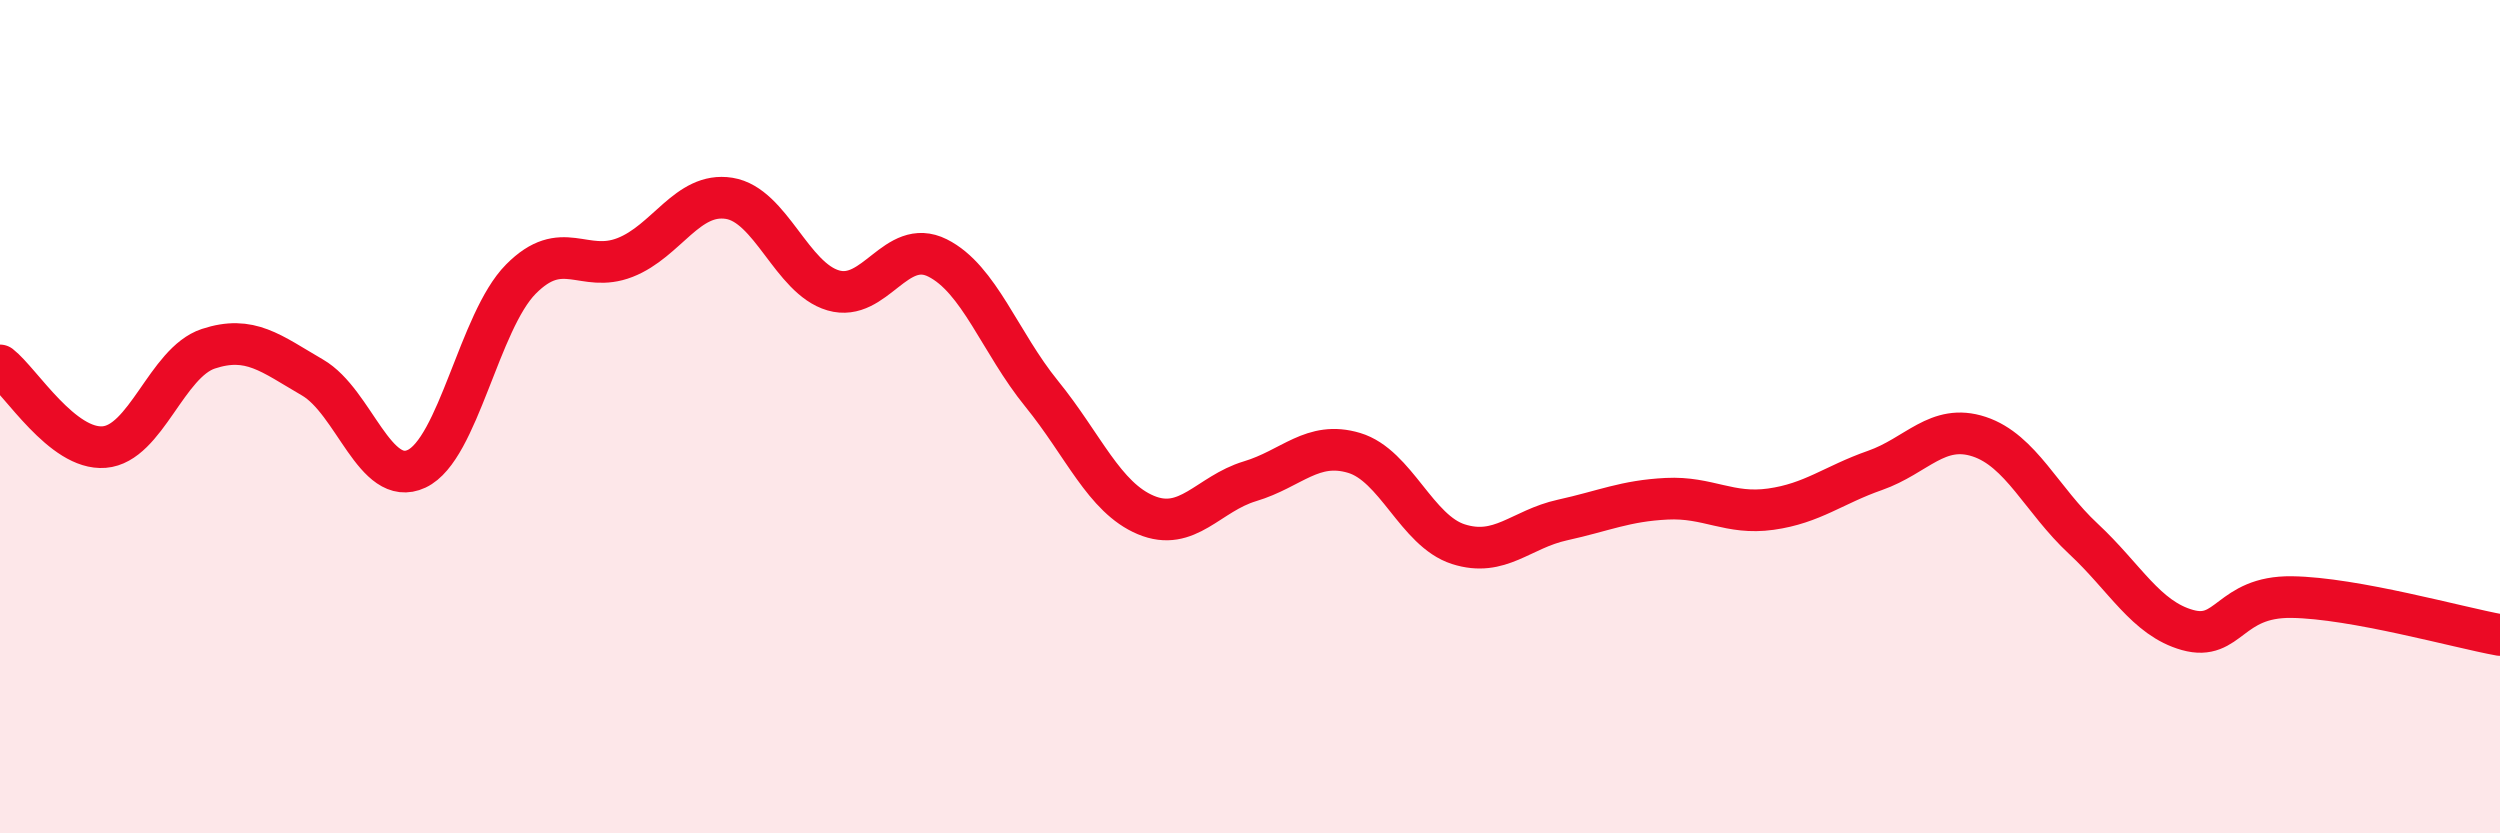 
    <svg width="60" height="20" viewBox="0 0 60 20" xmlns="http://www.w3.org/2000/svg">
      <path
        d="M 0,8.77 C 0.5,9.16 1.5,10.81 2.5,10.73 C 3.5,10.65 4,8.7 5,8.37 C 6,8.04 6.5,8.48 7.5,9.06 C 8.5,9.64 9,11.72 10,11.25 C 11,10.78 11.5,7.71 12.5,6.7 C 13.5,5.69 14,6.57 15,6.18 C 16,5.79 16.5,4.6 17.5,4.76 C 18.5,4.92 19,6.68 20,6.97 C 21,7.26 21.5,5.69 22.5,6.19 C 23.5,6.69 24,8.22 25,9.45 C 26,10.68 26.5,11.94 27.5,12.36 C 28.5,12.78 29,11.85 30,11.55 C 31,11.25 31.5,10.57 32.5,10.87 C 33.5,11.17 34,12.74 35,13.06 C 36,13.38 36.5,12.7 37.5,12.48 C 38.5,12.26 39,12.02 40,11.97 C 41,11.92 41.5,12.36 42.5,12.22 C 43.5,12.08 44,11.64 45,11.29 C 46,10.94 46.5,10.15 47.5,10.48 C 48.5,10.81 49,12 50,12.93 C 51,13.86 51.5,14.84 52.5,15.12 C 53.5,15.4 53.5,14.31 55,14.33 C 56.5,14.35 59,15.06 60,15.24L60 20L0 20Z"
        fill="#EB0A25"
        opacity="0.1"
        stroke-linecap="round"
        stroke-linejoin="round"
      />
      <path
        d="M 0,8.77 C 0.5,9.16 1.5,10.81 2.5,10.73 C 3.5,10.65 4,8.7 5,8.37 C 6,8.04 6.5,8.48 7.5,9.06 C 8.5,9.64 9,11.72 10,11.25 C 11,10.78 11.5,7.71 12.5,6.7 C 13.5,5.69 14,6.57 15,6.18 C 16,5.79 16.5,4.6 17.5,4.76 C 18.5,4.92 19,6.68 20,6.97 C 21,7.26 21.5,5.69 22.5,6.19 C 23.5,6.69 24,8.22 25,9.45 C 26,10.68 26.5,11.94 27.5,12.36 C 28.5,12.78 29,11.85 30,11.55 C 31,11.25 31.5,10.57 32.5,10.87 C 33.5,11.17 34,12.74 35,13.06 C 36,13.38 36.5,12.7 37.5,12.48 C 38.5,12.26 39,12.02 40,11.97 C 41,11.92 41.5,12.36 42.5,12.22 C 43.5,12.08 44,11.64 45,11.29 C 46,10.94 46.5,10.15 47.5,10.48 C 48.5,10.81 49,12 50,12.93 C 51,13.86 51.5,14.84 52.5,15.12 C 53.5,15.4 53.5,14.31 55,14.33 C 56.5,14.35 59,15.06 60,15.24"
        stroke="#EB0A25"
        stroke-width="1"
        fill="none"
        stroke-linecap="round"
        stroke-linejoin="round"
      />
    </svg>
  